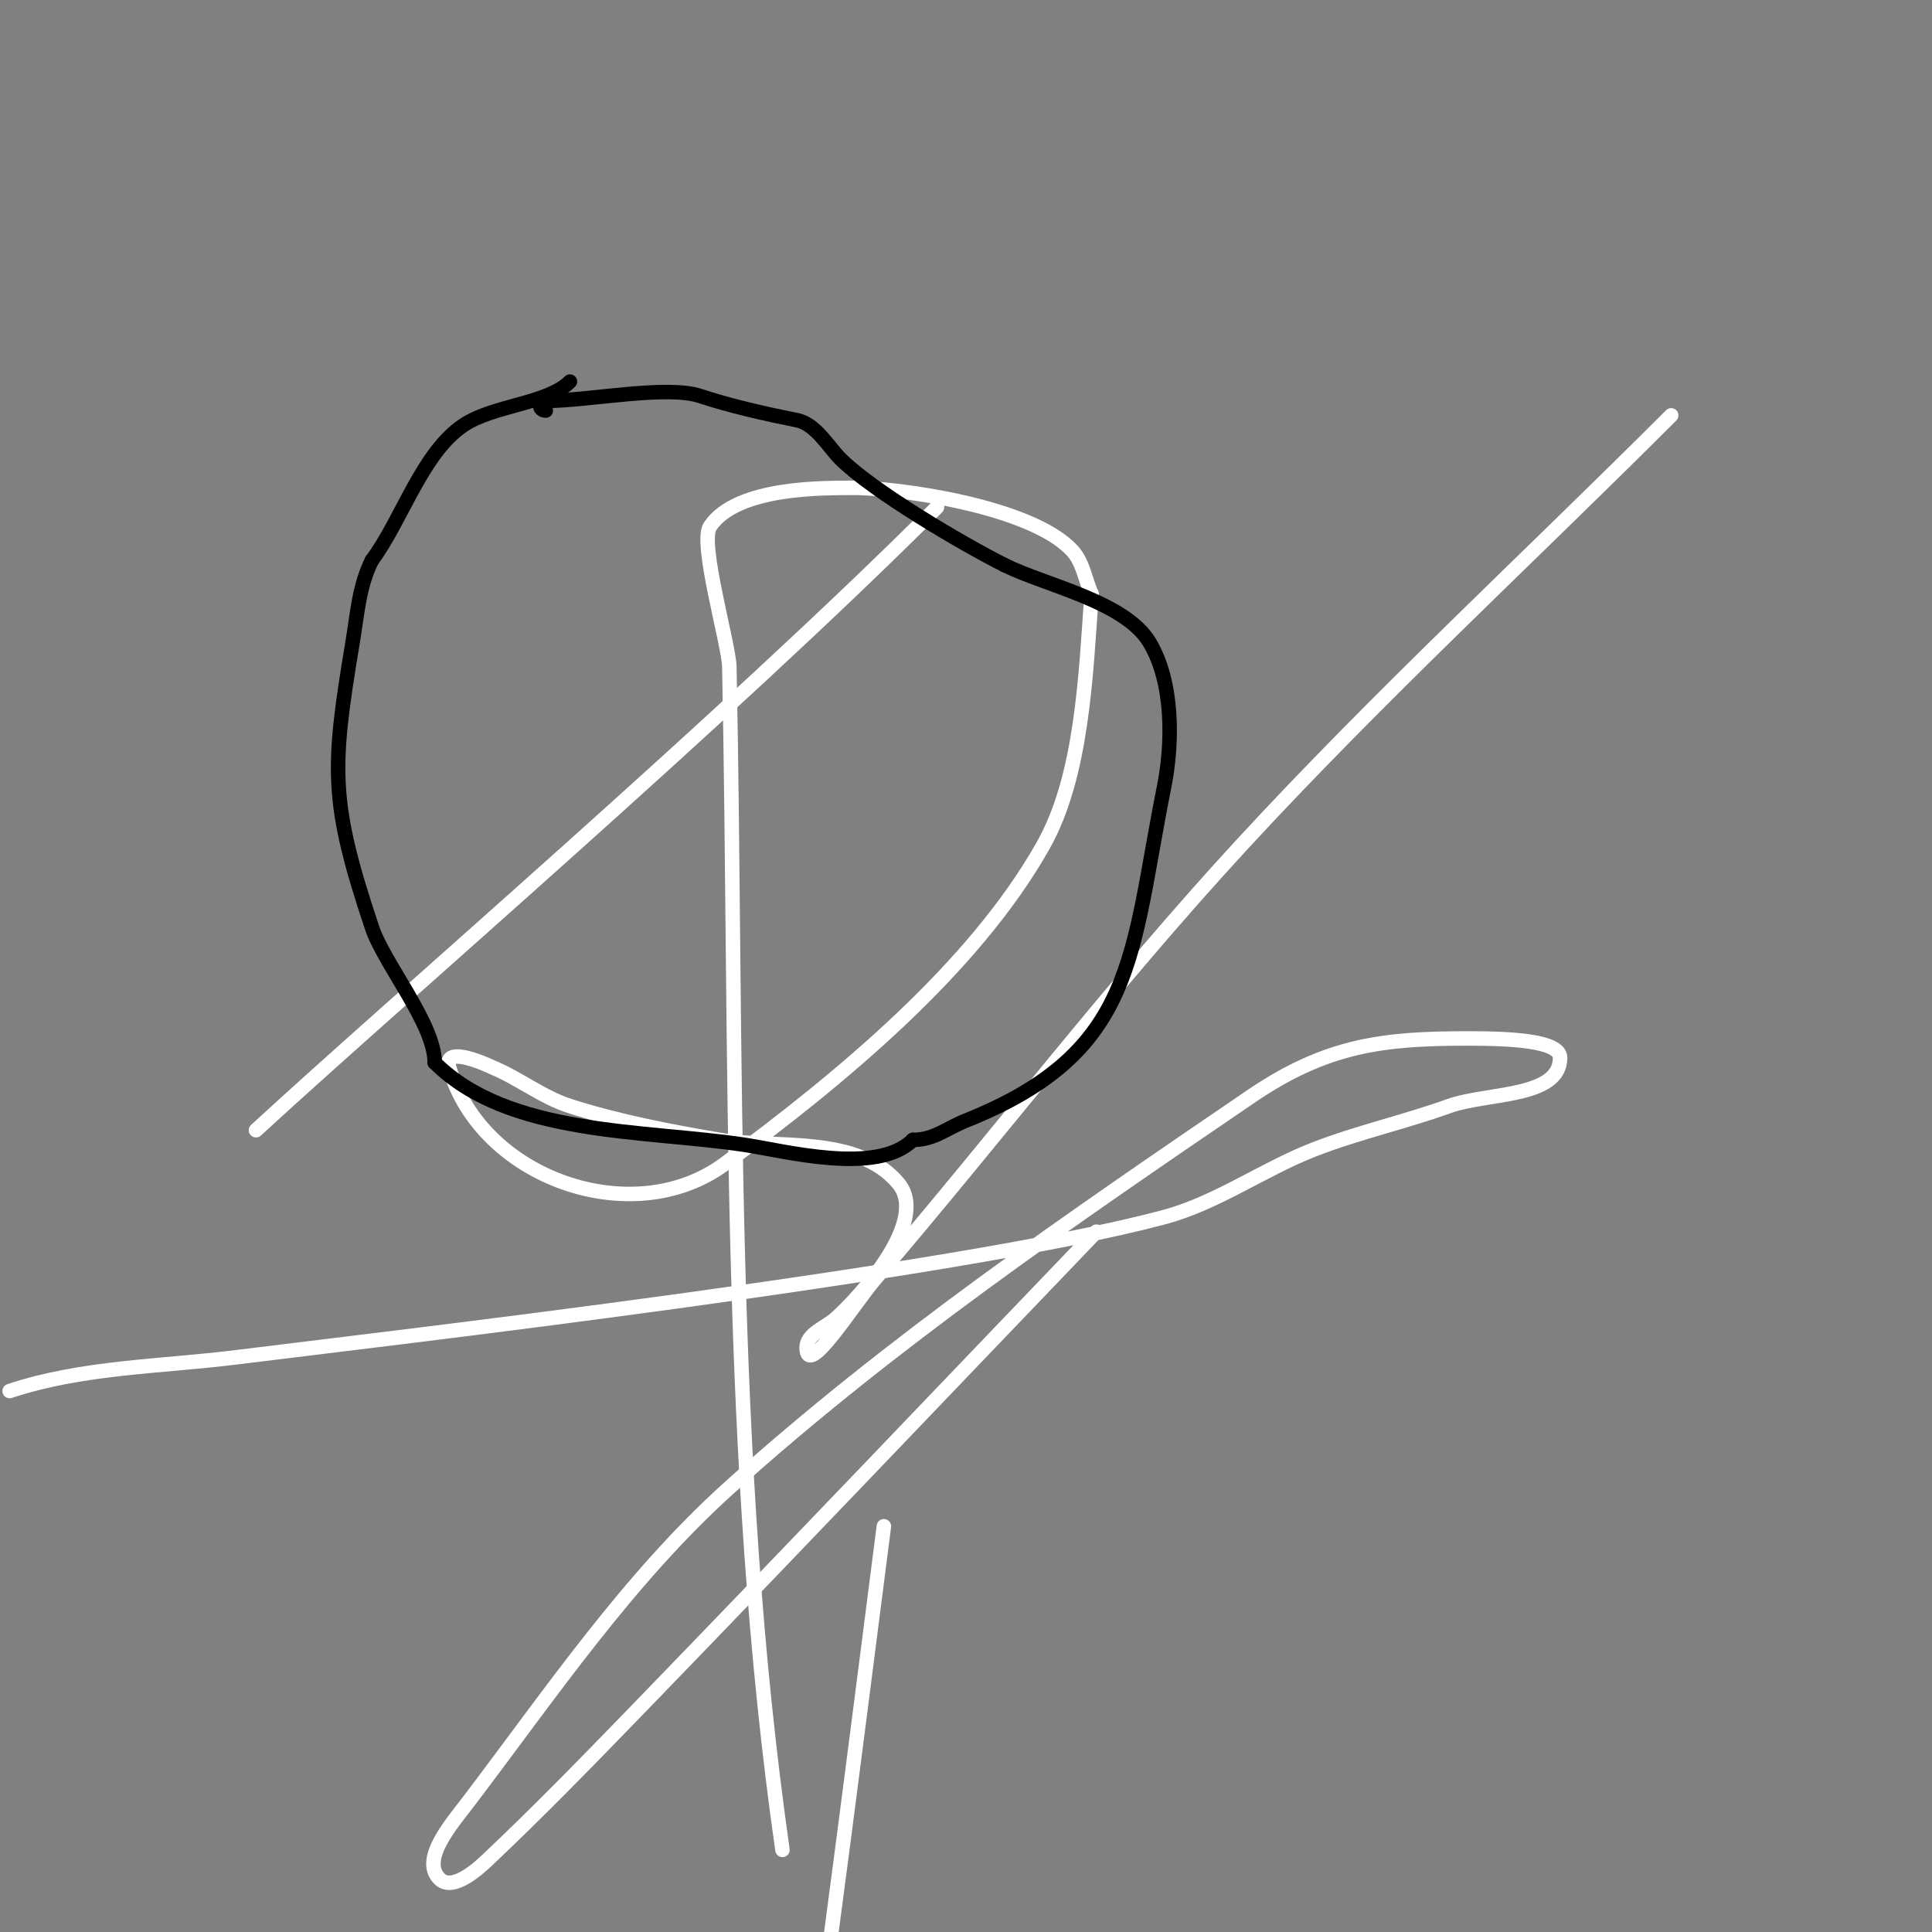 <svg viewBox='0 0 400 400' version='1.1' xmlns='http://www.w3.org/2000/svg' xmlns:xlink='http://www.w3.org/1999/xlink'><rect x="0" y="0" width="400" height="400" fill="#808080" stroke="none"/><g fill='none' stroke='#ffffff' stroke-width='3' stroke-linecap='round' stroke-linejoin='round'><path d='M194,105c-43.35,43.35 -111.793,102.075 -141,129'/><path d='M2,288c15.027,-5.009 31.283,-5.035 47,-7c29.913,-3.739 148.574,-17.391 192,-29c10.954,-2.928 20.436,-9.882 31,-14c9.134,-3.561 18.776,-5.679 28,-9c7.866,-2.832 23,-1.64 23,-10c0,-3.556 -10.323,-4 -19,-4c-17.346,0 -29.184,1.222 -45,12c-37.186,25.342 -74.572,50.874 -108,81c-20.924,18.858 -36.963,42.568 -54,65c-3.445,4.536 -10.028,11.972 -6,16c2.857,2.857 8.635,-2.711 10,-4c10.282,-9.71 20.157,-19.845 30,-30c32.159,-33.18 64,-66.667 96,-100'/><path d='M346,86c-29.667,29.667 -60.564,58.152 -89,89c-26.613,28.871 -50.47,60.167 -76,90c-4.291,5.014 -14,20.6 -14,14c0,-2.828 3.886,-4.121 6,-6c5.106,-4.539 19.472,-20.233 13,-28c-8.477,-10.172 -25.86,-7.104 -37,-9c-10.443,-1.778 -20.908,-3.779 -31,-7c-5.681,-1.813 -10.496,-5.707 -16,-8c-0.196,-0.082 -10.439,-5.038 -9,0c6.536,22.875 37.926,34.054 57,20c23.628,-17.41 51.572,-40.351 66,-66c8.063,-14.334 8.797,-35.158 10,-52'/><path d='M226,123c-1.333,-3 -1.773,-6.588 -4,-9c-8.682,-9.405 -37.28,-13.165 -46,-13c-4.715,0.089 -23.393,-0.411 -29,8c-2.256,3.383 3.907,24.442 4,29c1.669,81.785 -0.598,163.818 11,245'/><path d='M172,401c3.776,-28.319 7.357,-56.664 11,-85'/></g>
<g fill='none' stroke='#000000' stroke-width='3' stroke-linecap='round' stroke-linejoin='round'><path d='M118,79c-4.633,4.633 -15.784,4.856 -22,9c-8.636,5.757 -12.842,19.79 -19,28'/><path d='M77,116c-2.668,5.336 -2.986,10.915 -4,17c-4.382,26.291 -4.671,32.987 4,59c2.529,7.587 13,19.977 13,28'/><path d='M90,220c15.182,15.182 43.154,13.873 64,17c8.544,1.282 27.6,6.4 35,-1'/><path d='M189,236c4.406,0 6.844,-2.338 11,-4c35.478,-14.191 34.032,-34.159 41,-69c1.826,-9.13 1.975,-21.709 -3,-30c-5.096,-8.494 -21.583,-11.792 -30,-16'/><path d='M208,117c-8.631,-4.316 -27.318,-15.318 -34,-22c-2.513,-2.513 -5.105,-7.221 -9,-8c-6.466,-1.293 -13.946,-2.982 -20,-5c-7.016,-2.339 -23.218,1 -32,1'/><path d='M113,83c-1.569,0 -1.569,2 0,2'/></g>
</svg>